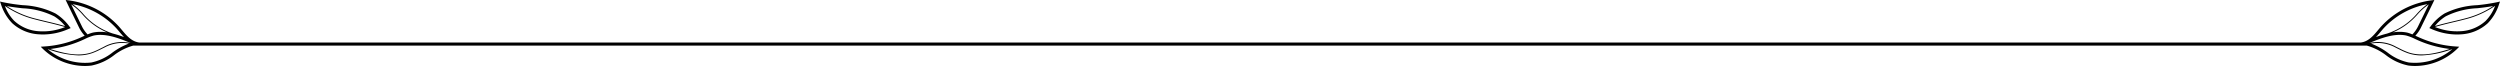 <svg id="Group_516" data-name="Group 516" xmlns="http://www.w3.org/2000/svg" xmlns:xlink="http://www.w3.org/1999/xlink" width="442.813" height="11.686" viewBox="0 0 442.813 11.686">
  <defs>
    <clipPath id="clip-path">
      <rect id="Rectangle_221" data-name="Rectangle 221" width="442.813" height="11.686" fill="none"/>
    </clipPath>
  </defs>
  <g id="Group_515" data-name="Group 515" transform="translate(0 0)" clip-path="url(#clip-path)">
    <path id="Path_2722" data-name="Path 2722" d="M12.2,5.111l.32-.14L12.3,4.694A8.768,8.768,0,0,0,9.811,2.381,14.376,14.376,0,0,0,4.051.918,32.477,32.477,0,0,1,.483.382L0,.275.166.74A8.493,8.493,0,0,0,2.156,4.1,7.606,7.606,0,0,0,6.993,6.085q.331.022.663.022a11.3,11.3,0,0,0,4.541-1M9.542,2.856a7.54,7.54,0,0,1,2,1.771c-1.029-.3-2.081-.562-3.107-.8C7.732,3.655,7,3.482,6.292,3.3a16.279,16.279,0,0,1-5.1-2.223c.968.175,1.9.288,2.8.389a13.773,13.773,0,0,1,5.551,1.4m-7,.85A7.448,7.448,0,0,1,.868,1.048,16.237,16.237,0,0,0,6.249,3.454c.711.187,1.444.36,2.152.528,1.034.244,2.092.506,3.125.809a10.362,10.362,0,0,1-4.5.749A7.056,7.056,0,0,1,2.538,3.706M427.974,6.392c-.058-.026-.1-.043-.158-.068A6.028,6.028,0,0,0,428.8,4.9c.3-.622.582-1.192.866-1.77.4-.821.813-1.66,1.308-2.685L431.186,0l-.494.06a14.612,14.612,0,0,0-8.849,4.54c-.213.23-.422.48-.635.734-.837,1-1.7,2.026-3.061,2.2H24.668c-1.36-.176-2.225-1.205-3.061-2.2-.212-.254-.422-.5-.636-.735A14.614,14.614,0,0,0,12.123.06L11.629,0l.215.449c.514,1.067.937,1.931,1.356,2.785.268.544.532,1.084.817,1.67A6.056,6.056,0,0,0,15,6.323l-.157.068a18.765,18.765,0,0,1-7.03,1.842l-.6.043.422.422a10.813,10.813,0,0,0,7.4,2.988,9.039,9.039,0,0,0,1.2-.079,9.561,9.561,0,0,0,4-1.859,10,10,0,0,1,3.347-1.667H419.233a10.007,10.007,0,0,1,3.347,1.667,9.56,9.56,0,0,0,4,1.859,9.058,9.058,0,0,0,1.2.079,10.816,10.816,0,0,0,7.4-2.988l.422-.422-.6-.043a18.766,18.766,0,0,1-7.03-1.842M21.189,5.685c.245.292.5.594.777.882a17.624,17.624,0,0,0-1.958-.621A11.618,11.618,0,0,1,14.688,2.4,11.654,11.654,0,0,0,12.846.73a14.094,14.094,0,0,1,7.725,4.24c.208.225.412.468.618.715m-6.68-1.019c-.285-.587-.55-1.128-.818-1.672C13.35,2.3,13,1.592,12.611.78A10.844,10.844,0,0,1,14.57,2.515a11.974,11.974,0,0,0,4.4,3.226,6.906,6.906,0,0,0-2.487.024,5.711,5.711,0,0,0-.964.332,5.616,5.616,0,0,1-1.012-1.431m.556,2.224A8.5,8.5,0,0,1,16.6,6.3c2.048-.443,4.448.439,6.508,1.314l-.014.005a6.517,6.517,0,0,0-4.7.671c-.2.1-.4.2-.6.3a12.941,12.941,0,0,1-1.479.662c-2.319.812-4.833.254-7.43-.574A19.584,19.584,0,0,0,15.065,6.89M19.931,9.3a9.028,9.028,0,0,1-3.766,1.771,10.227,10.227,0,0,1-7.7-2.342l.045-.006a17.728,17.728,0,0,0,5.346,1.088A7.5,7.5,0,0,0,16.368,9.4a13.156,13.156,0,0,0,1.5-.67c.2-.1.4-.2.6-.294a6.574,6.574,0,0,1,4.363-.723,12.6,12.6,0,0,0-2.9,1.582m414-.623c-2.6.828-5.112,1.387-7.43.574a13.079,13.079,0,0,1-1.474-.659c-.2-.1-.405-.2-.609-.3a6.518,6.518,0,0,0-4.7-.671l-.014-.005c2.058-.875,4.448-1.758,6.508-1.315a8.541,8.541,0,0,1,1.536.592,19.58,19.58,0,0,0,6.179,1.783m-4.758-5.779c-.284.578-.564,1.149-.867,1.773a5.5,5.5,0,0,1-1.011,1.43,5.741,5.741,0,0,0-.964-.332,6.944,6.944,0,0,0-2.49-.022,11.977,11.977,0,0,0,4.4-3.226A10.8,10.8,0,0,1,430.2.78c-.375.773-.706,1.451-1.031,2.113m-7.546,2.79c.208-.247.412-.49.618-.714A14.092,14.092,0,0,1,429.968.73,11.661,11.661,0,0,0,428.126,2.4,11.61,11.61,0,0,1,422.8,5.948a17.585,17.585,0,0,0-1.954.619c.275-.289.532-.591.777-.883m5.023,5.383A9.014,9.014,0,0,1,422.885,9.3a12.627,12.627,0,0,0-2.9-1.582,6.568,6.568,0,0,1,4.363.723c.2.1.405.2.607.3a12.957,12.957,0,0,0,1.493.667,7.507,7.507,0,0,0,2.511.407A17.733,17.733,0,0,0,434.3,8.719l.045.006a10.237,10.237,0,0,1-7.7,2.342M442.33.382a32.476,32.476,0,0,1-3.568.536A14.372,14.372,0,0,0,433,2.381a8.778,8.778,0,0,0-2.493,2.312l-.213.277.32.14a11.3,11.3,0,0,0,4.541,1q.333,0,.663-.022A7.611,7.611,0,0,0,440.659,4.1,8.489,8.489,0,0,0,442.647.74l.166-.465Zm-9.058,2.474a13.771,13.771,0,0,1,5.551-1.4c.9-.1,1.831-.214,2.8-.389a16.293,16.293,0,0,1-5.1,2.223c-.709.187-1.44.36-2.147.527-1.026.243-2.077.5-3.1.8a7.32,7.32,0,0,1,2-1.771m7,.85a7.06,7.06,0,0,1-4.491,1.834,10.375,10.375,0,0,1-4.5-.749c1.033-.3,2.092-.565,3.125-.809.708-.167,1.44-.341,2.152-.528a16.228,16.228,0,0,0,5.381-2.406,7.434,7.434,0,0,1-1.669,2.658" transform="translate(0 0)"/>
  </g>
</svg>

